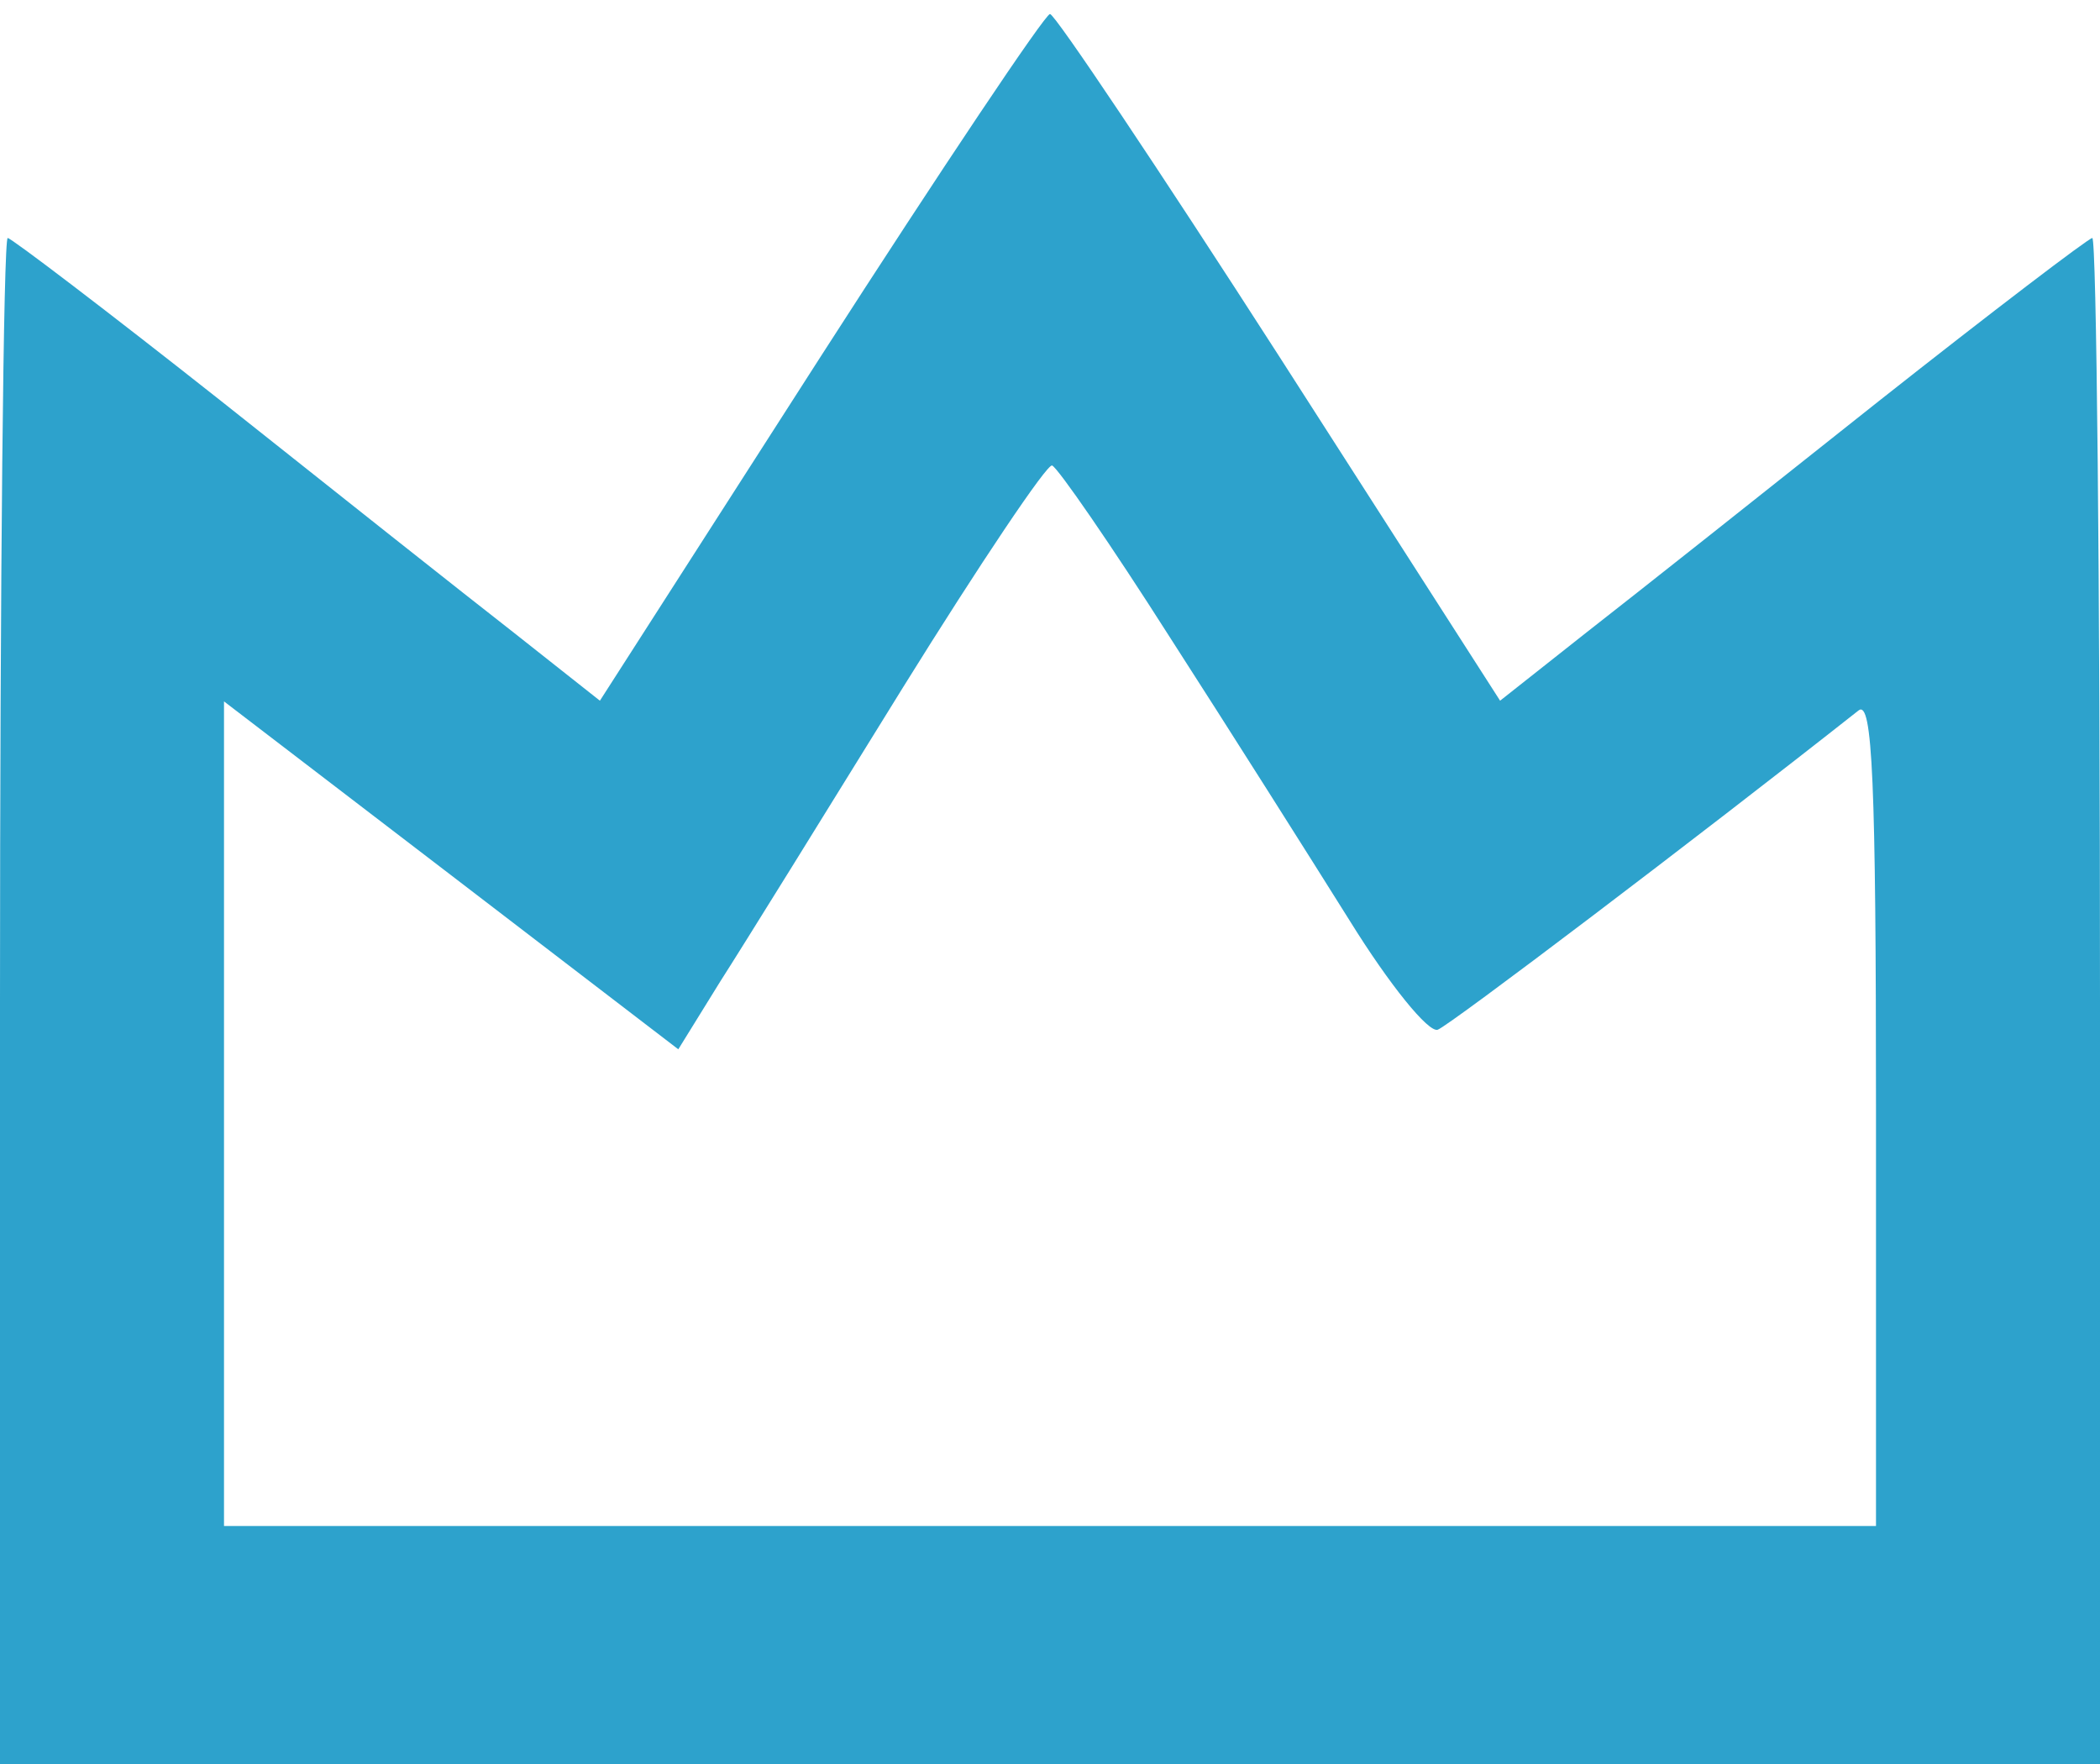 <?xml version="1.0" standalone="no"?>
<!DOCTYPE svg PUBLIC "-//W3C//DTD SVG 20010904//EN"
 "http://www.w3.org/TR/2001/REC-SVG-20010904/DTD/svg10.dtd">
<svg version="1.0" xmlns="http://www.w3.org/2000/svg"
 width="150pt" height="126pt" viewBox="0 0 150 126"
 preserveAspectRatio="xMidYMid meet">
<g transform="translate(0,126) scale(0.05,-0.05)"
fill="#2da2cc" stroke="none">
<path d="M1172 2010 l-315 -491 -124 98 c-68 53 -256 202 -417 330 -162 128
-300 233 -305 233 -6 0 -11 -490 -11 -1090 l0 -1090 1500 0 1500 0 0 1090 c0
600 -5 1090 -11 1090 -5 0 -143 -105 -305 -233 -161 -128 -349 -277 -417 -330
l-124 -98 -315 491 c-173 269 -321 490 -328 490 -7 0 -155 -221 -328 -490z
m499 -400 c85 -132 200 -314 257 -405 57 -92 113 -161 126 -156 18 7 369 273
601 456 20 16 25 -101 25 -573 l0 -592 -1180 0 -1180 0 0 589 0 589 324 -248
325 -249 60 97 c34 53 151 242 261 420 110 177 206 320 213 317 8 -3 84 -113
168 -245z"/>
</g>
</svg>
